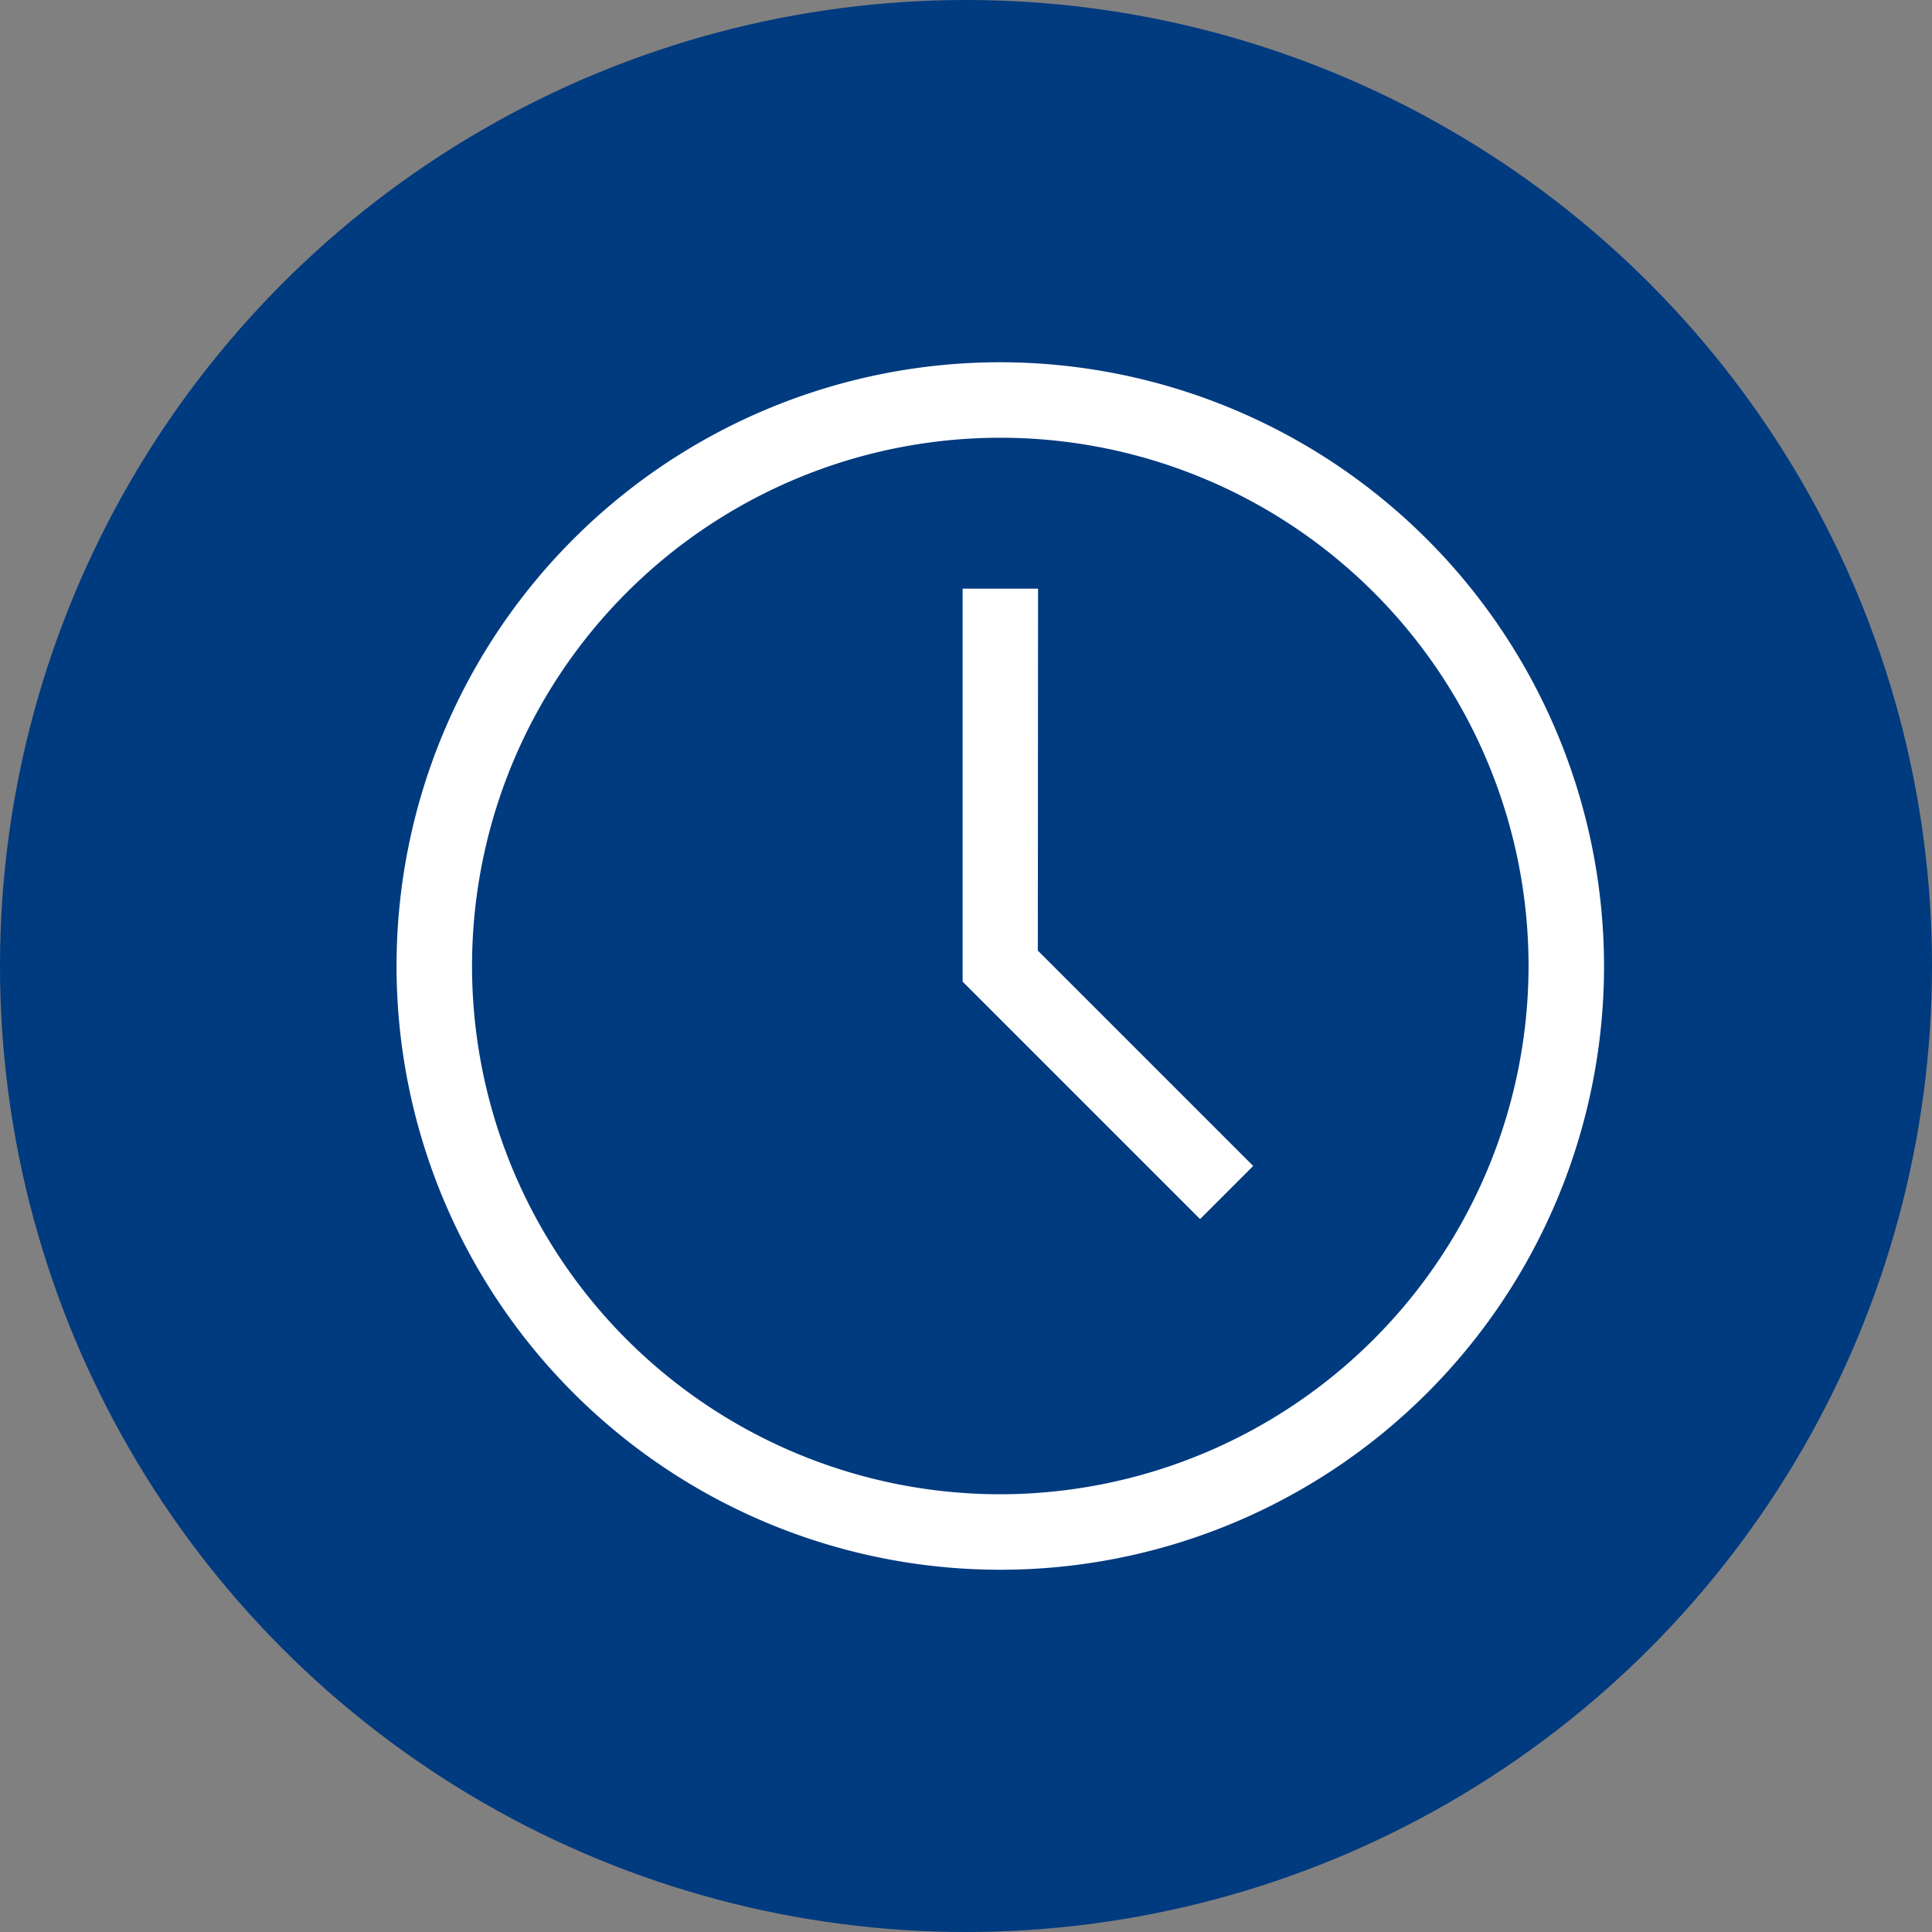 <svg xmlns="http://www.w3.org/2000/svg" width="40" height="40" viewBox="0 0 40 40">
    <rect x="0" y="0" width="40" height="40" fill="#808080" stroke="none"/>
    <g id="Group_839" data-name="Group 839" transform="translate(-240 -831)">
        <g id="Group_808" data-name="Group 808" transform="translate(240.21 831)">
            <g id="Group_803" data-name="Group 803">
                <circle id="Ellipse_23" data-name="Ellipse 23" cx="20" cy="20" r="20" transform="translate(-0.21)" fill="#003a7f"/>
            </g>
        </g>
        <g id="clock_2_" data-name="clock (2)" transform="translate(248.21 838.5)">
            <path id="Path_253" data-name="Path 253" d="M12.5,0A12.5,12.5,0,1,0,25,12.5,12.514,12.514,0,0,0,12.5,0Zm0,23.437A10.937,10.937,0,1,1,23.437,12.5,10.95,10.95,0,0,1,12.5,23.437Z" fill="#fff"/>
            <path id="Path_254" data-name="Path 254" d="M209.357,83.118h-1.562v8.136l4.916,4.916,1.1-1.1-4.459-4.459Z" transform="translate(-196.075 -78.43)" fill="#fff"/>
        </g>
    </g>
</svg>

